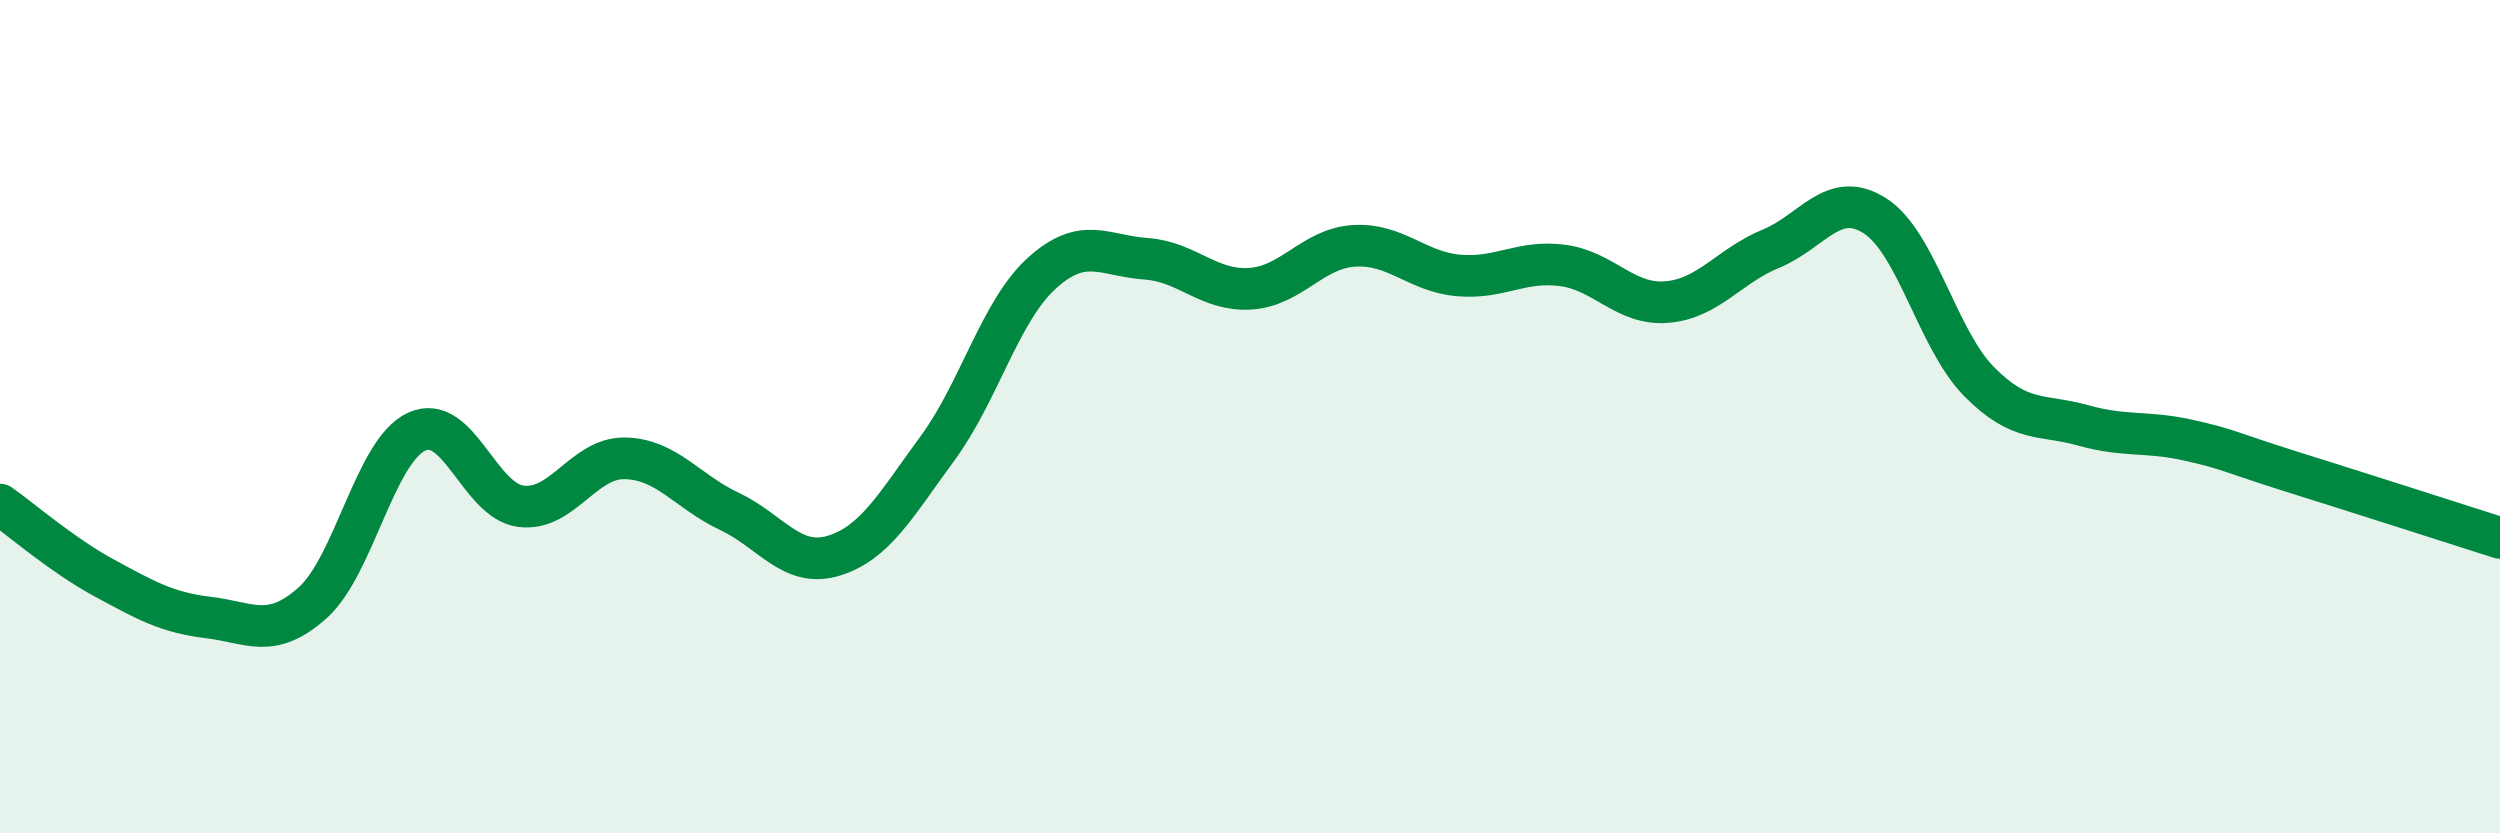
    <svg width="60" height="20" viewBox="0 0 60 20" xmlns="http://www.w3.org/2000/svg">
      <path
        d="M 0,12.11 C 0.5,12.46 1.5,13.33 2.5,13.87 C 3.5,14.41 4,14.7 5,14.82 C 6,14.94 6.5,15.36 7.5,14.47 C 8.5,13.58 9,10.82 10,10.36 C 11,9.9 11.5,12.02 12.5,12.15 C 13.5,12.28 14,10.98 15,11 C 16,11.02 16.5,11.8 17.5,12.27 C 18.5,12.74 19,13.64 20,13.34 C 21,13.04 21.5,12.12 22.5,10.76 C 23.5,9.4 24,7.47 25,6.56 C 26,5.65 26.5,6.14 27.5,6.21 C 28.5,6.28 29,6.99 30,6.93 C 31,6.87 31.5,5.96 32.5,5.9 C 33.5,5.84 34,6.52 35,6.61 C 36,6.7 36.5,6.24 37.5,6.37 C 38.5,6.5 39,7.33 40,7.25 C 41,7.17 41.5,6.38 42.5,5.97 C 43.5,5.56 44,4.54 45,5.18 C 46,5.82 46.5,8.15 47.5,9.16 C 48.5,10.17 49,9.93 50,10.21 C 51,10.49 51.5,10.34 52.5,10.56 C 53.5,10.78 53.5,10.85 55,11.32 C 56.5,11.79 59,12.59 60,12.91L60 20L0 20Z"
        fill="#008740"
        opacity="0.1"
        stroke-linecap="round"
        stroke-linejoin="round"
      />
      <path
        d="M 0,12.11 C 0.5,12.46 1.5,13.33 2.5,13.87 C 3.5,14.41 4,14.7 5,14.82 C 6,14.94 6.5,15.36 7.5,14.47 C 8.5,13.58 9,10.82 10,10.36 C 11,9.9 11.5,12.02 12.5,12.15 C 13.5,12.28 14,10.98 15,11 C 16,11.02 16.5,11.8 17.5,12.27 C 18.5,12.74 19,13.64 20,13.34 C 21,13.04 21.5,12.12 22.5,10.76 C 23.5,9.4 24,7.47 25,6.56 C 26,5.65 26.5,6.14 27.5,6.21 C 28.5,6.28 29,6.99 30,6.93 C 31,6.87 31.5,5.96 32.5,5.9 C 33.5,5.84 34,6.52 35,6.61 C 36,6.7 36.5,6.24 37.5,6.37 C 38.5,6.5 39,7.33 40,7.25 C 41,7.17 41.5,6.38 42.5,5.97 C 43.5,5.56 44,4.54 45,5.18 C 46,5.82 46.5,8.15 47.5,9.16 C 48.5,10.17 49,9.93 50,10.21 C 51,10.49 51.5,10.34 52.5,10.56 C 53.5,10.78 53.5,10.85 55,11.32 C 56.5,11.79 59,12.59 60,12.91"
        stroke="#008740"
        stroke-width="1"
        fill="none"
        stroke-linecap="round"
        stroke-linejoin="round"
      />
    </svg>
  